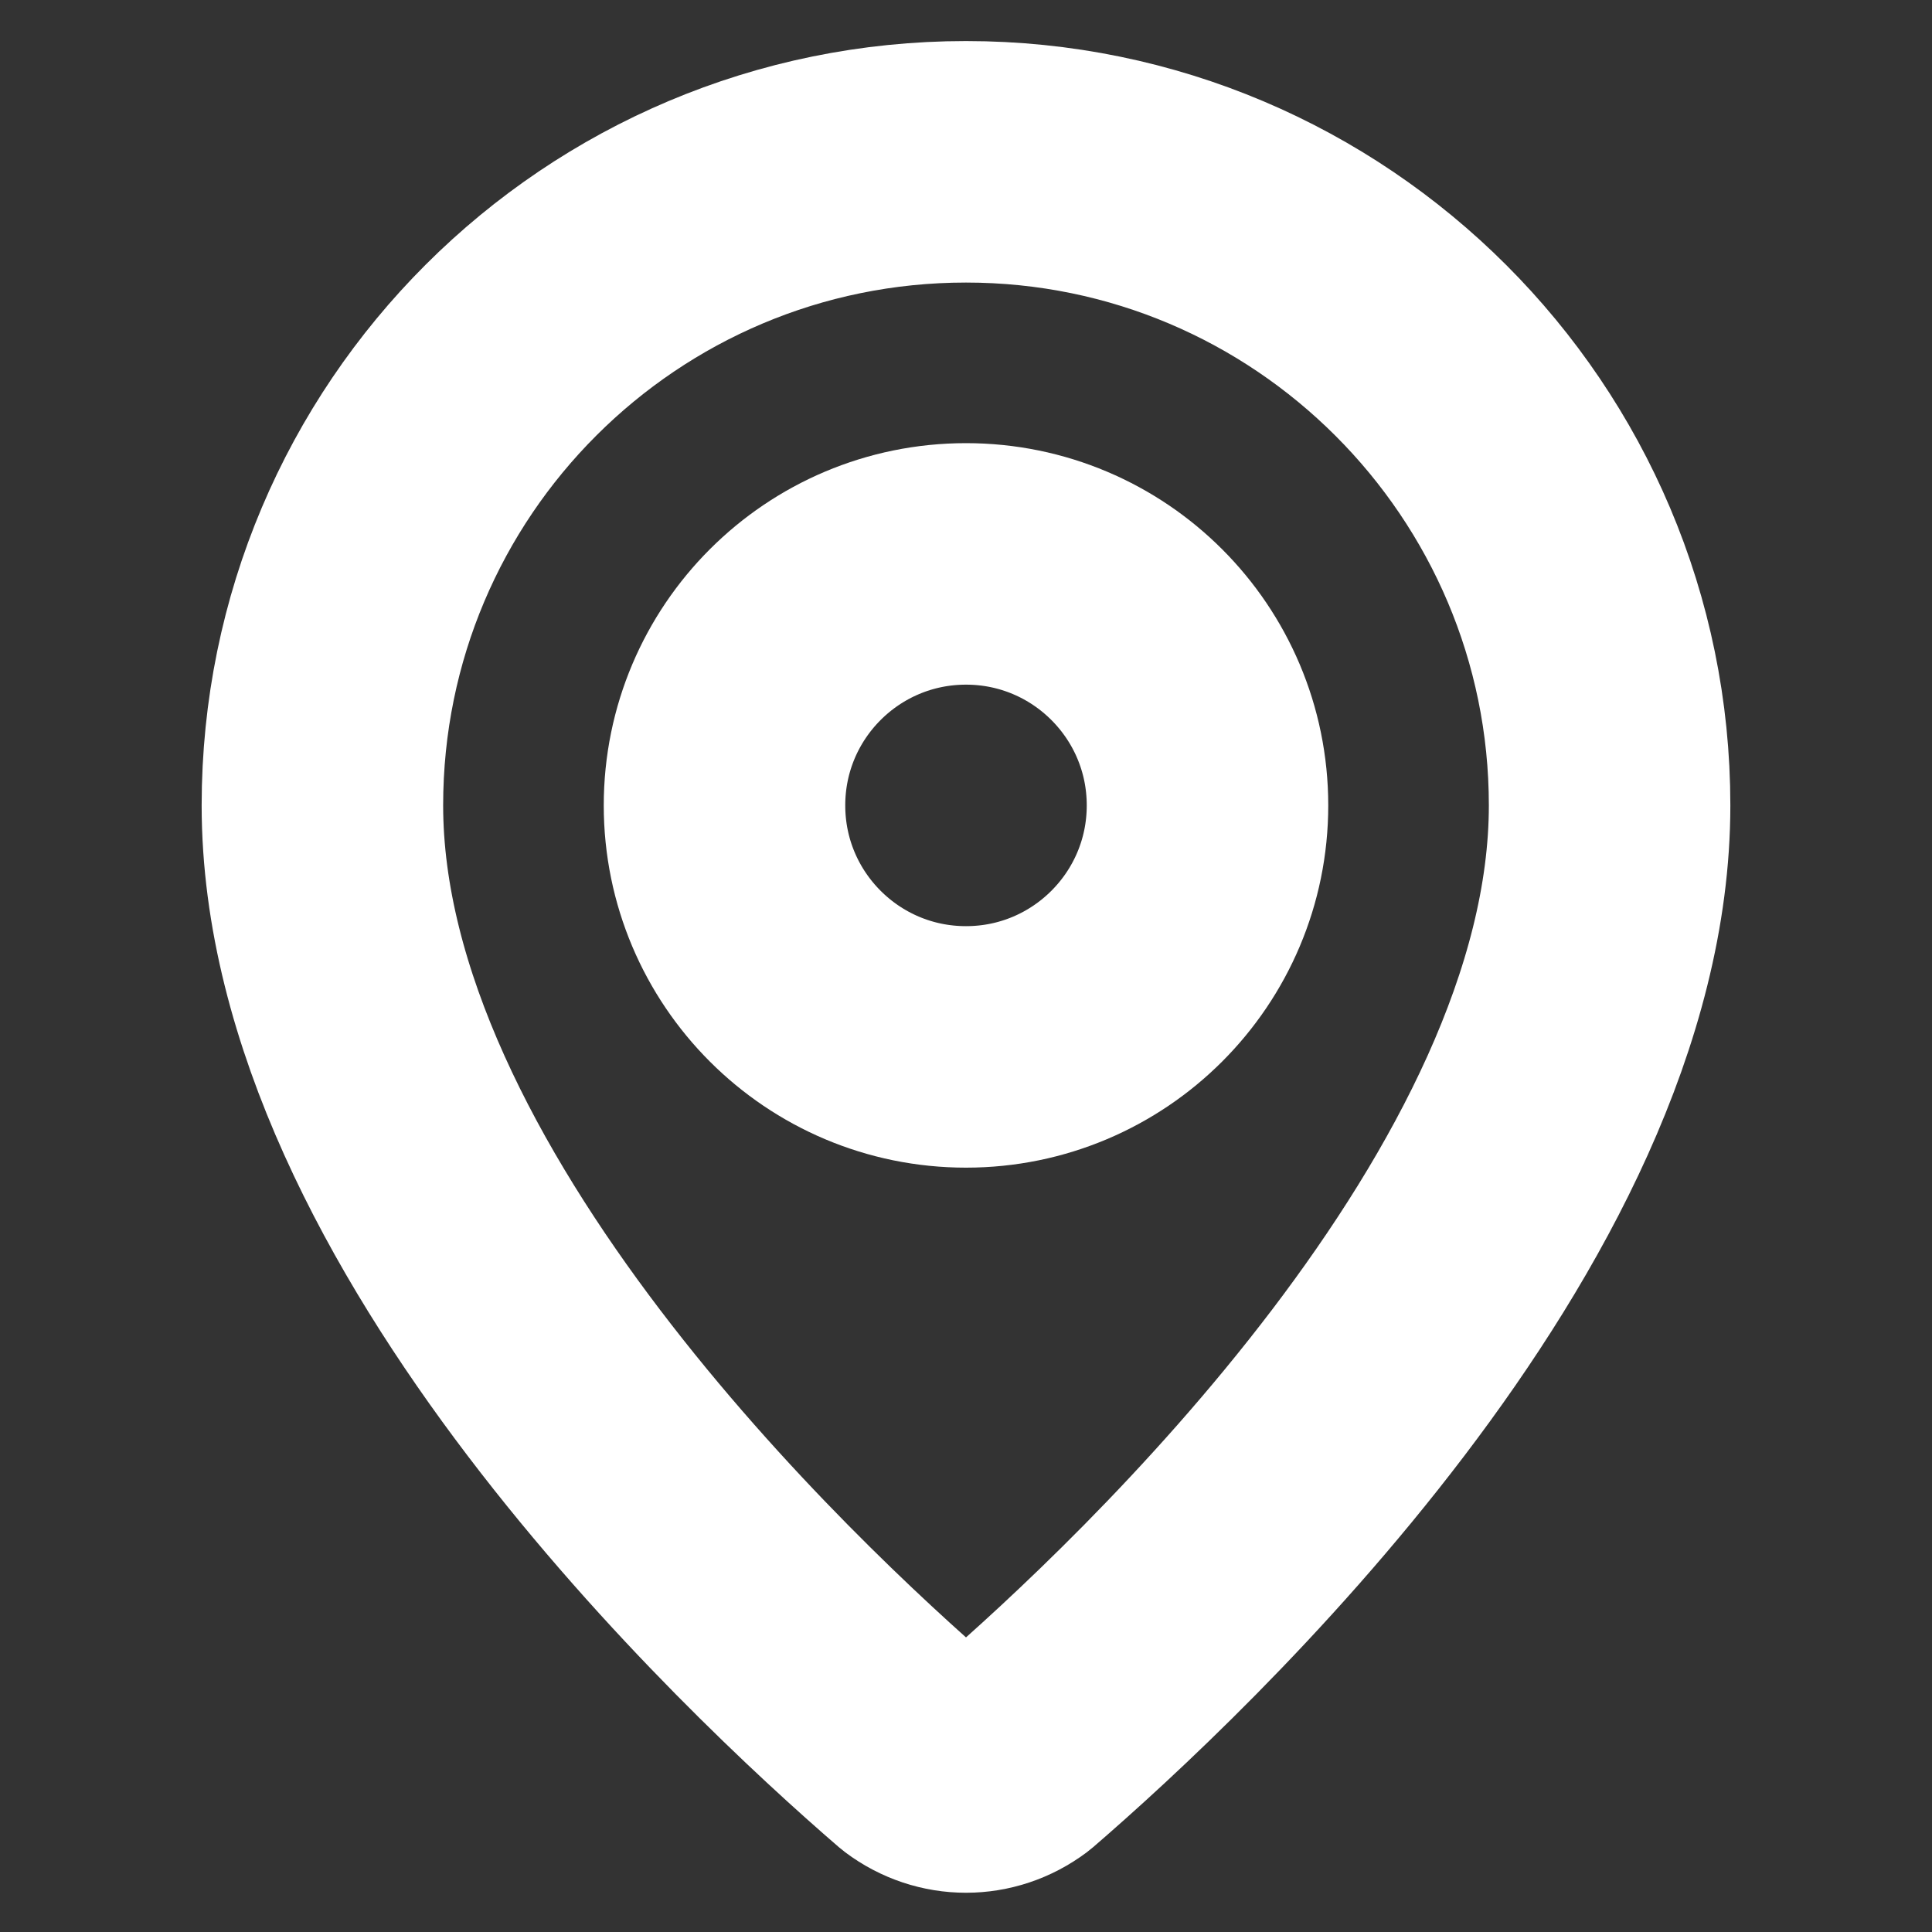 <svg viewBox="0 0 16 16" xmlns="http://www.w3.org/2000/svg"><rect x="0" y="0" width="16" height="16" fill="#333333" stroke="none"/><g fill="none" stroke="#fff" stroke-linecap="round" stroke-linejoin="round" stroke-width="2"><path d="m13.33 6.67c0 3.33-3.69 6.8-4.93 7.87-.24.18-.56.18-.8 0-1.24-1.07-4.93-4.54-4.93-7.87 0-2.95 2.39-5.33 5.33-5.33s5.33 2.39 5.33 5.33"/><circle cx="8" cy="6.67" r="2"/></g></svg>